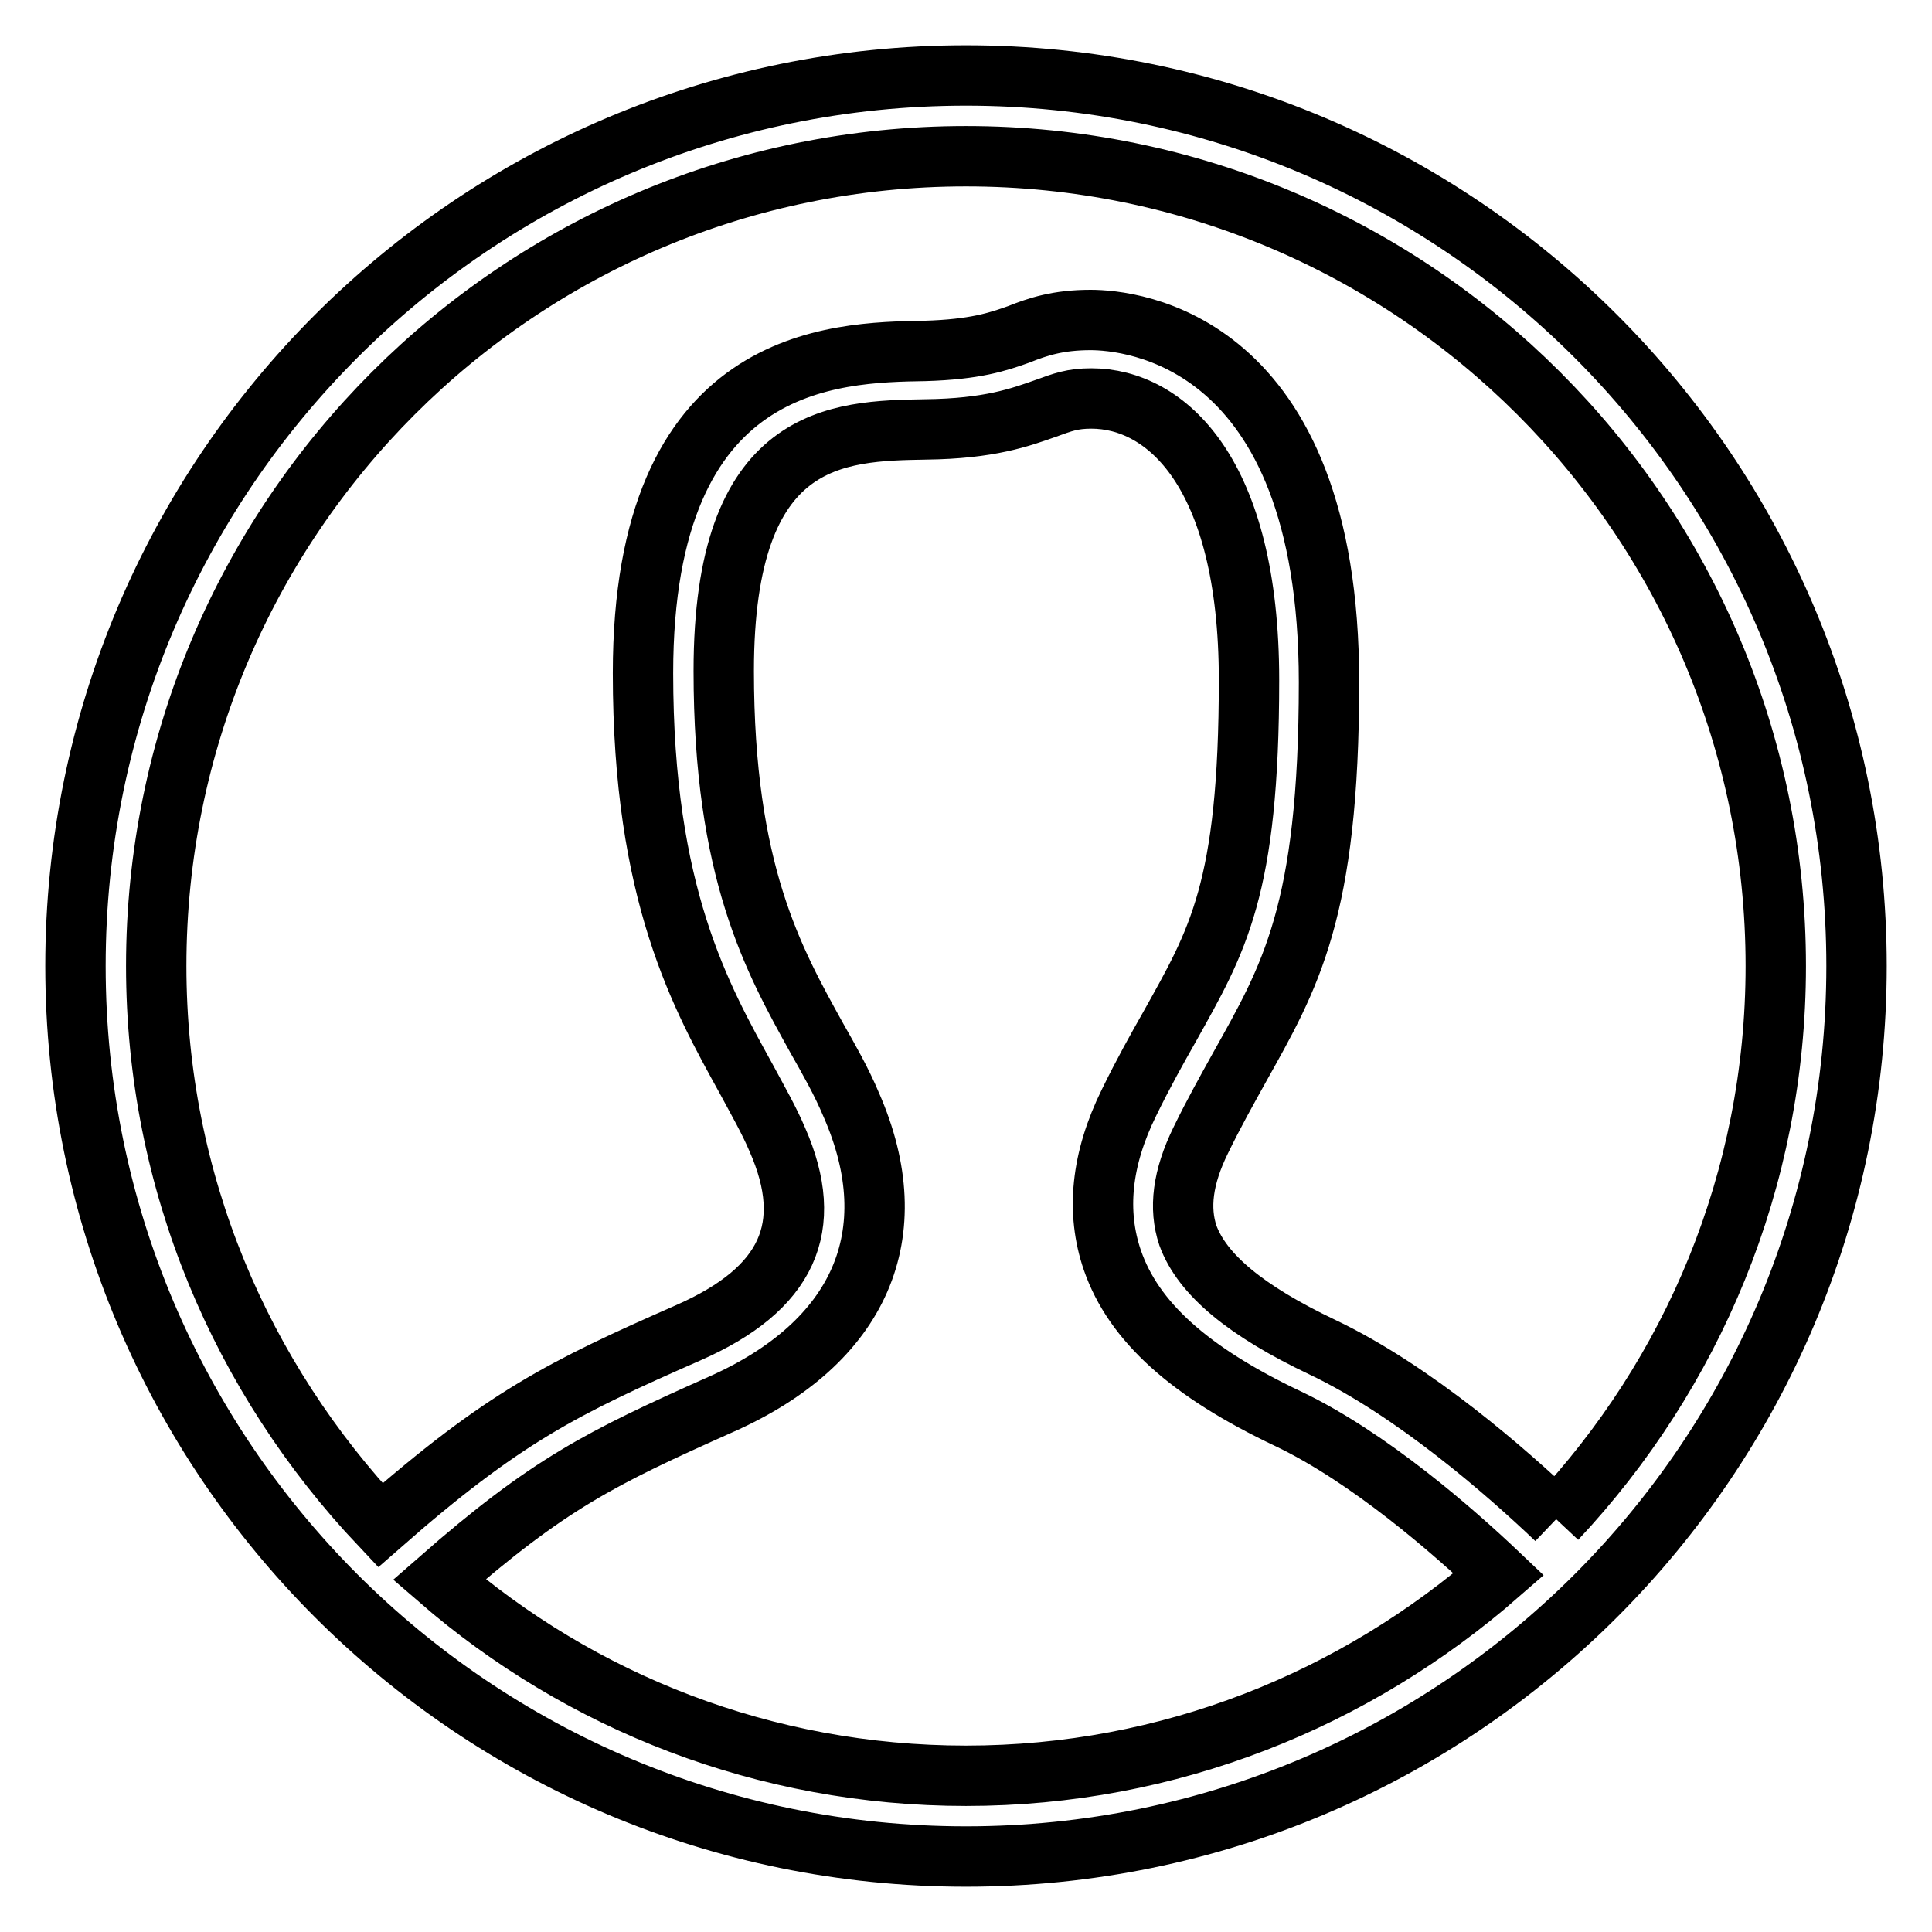 <?xml version="1.0" encoding="utf-8"?>
<!-- Svg Vector Icons : http://www.onlinewebfonts.com/icon -->
<!DOCTYPE svg PUBLIC "-//W3C//DTD SVG 1.1//EN" "http://www.w3.org/Graphics/SVG/1.1/DTD/svg11.dtd">
<svg version="1.1" xmlns="http://www.w3.org/2000/svg" xmlns:xlink="http://www.w3.org/1999/xlink" x="0px" y="0px" viewBox="0 0 256 256" enable-background="new 0 0 256 256" xml:space="preserve">
<g> <path stroke-width="8" fill-opacity="0" stroke="#000000"  d="M128,10C62.8,10,10,62.8,10,128c0,65.2,52.8,118,118,118s118-52.8,118-118C246,62.8,193.2,10,128,10  M128,235.3c-26.7,0-51.1-9.8-69.8-26c14.5-12.7,21.4-16.1,37.3-23.2c18.5-8.2,24.8-22.6,17.3-39.7c-1.3-3.1-2.9-5.9-4.6-8.9 c-5.7-10.3-12.3-22-12.3-48.6c0-31.5,15-31.8,26.8-32c8.4-0.1,12.5-1.6,15.9-2.8c2.2-0.8,3.5-1.3,6-1.3c9.9,0,20.9,9.8,20.9,37.3 c0,27.8-4.2,34.6-10.5,45.9c-1.7,3-3.5,6.2-5.4,10.1c-3.7,7.5-4.4,14.5-2.2,20.9c2.8,8.1,10.2,14.8,23.3,21 c10.7,5.1,21.9,14.9,27.9,20.6C179.6,225.2,155,235.3,128,235.3 M206.2,201.3c-6.4-6.1-18.8-17-31-22.8 c-10.1-4.8-15.9-9.6-17.8-14.8c-1.2-3.6-0.7-7.7,1.7-12.6c1.8-3.7,3.5-6.7,5.1-9.6c6.7-12,11.9-20.6,11.9-51.1 c0-45.7-26.4-48-31.6-48c-4.3,0-7,0.9-9.5,1.9c-2.8,1-5.8,2-12.4,2.2c-12.1,0.2-37.4,0.6-37.4,42.7c0,29.4,7.7,42.9,13.7,53.8 c1.5,2.8,3,5.4,4.1,8c5.1,11.6,1.4,19.8-11.8,25.6c-16.6,7.3-24.5,11.2-40.8,25.5C32,182.6,20.7,156.7,20.7,128 c0-59.3,48-107.3,107.3-107.3s107.3,48,107.3,107.3C235.3,156.4,224.2,182.1,206.2,201.3"/></g>
</svg>